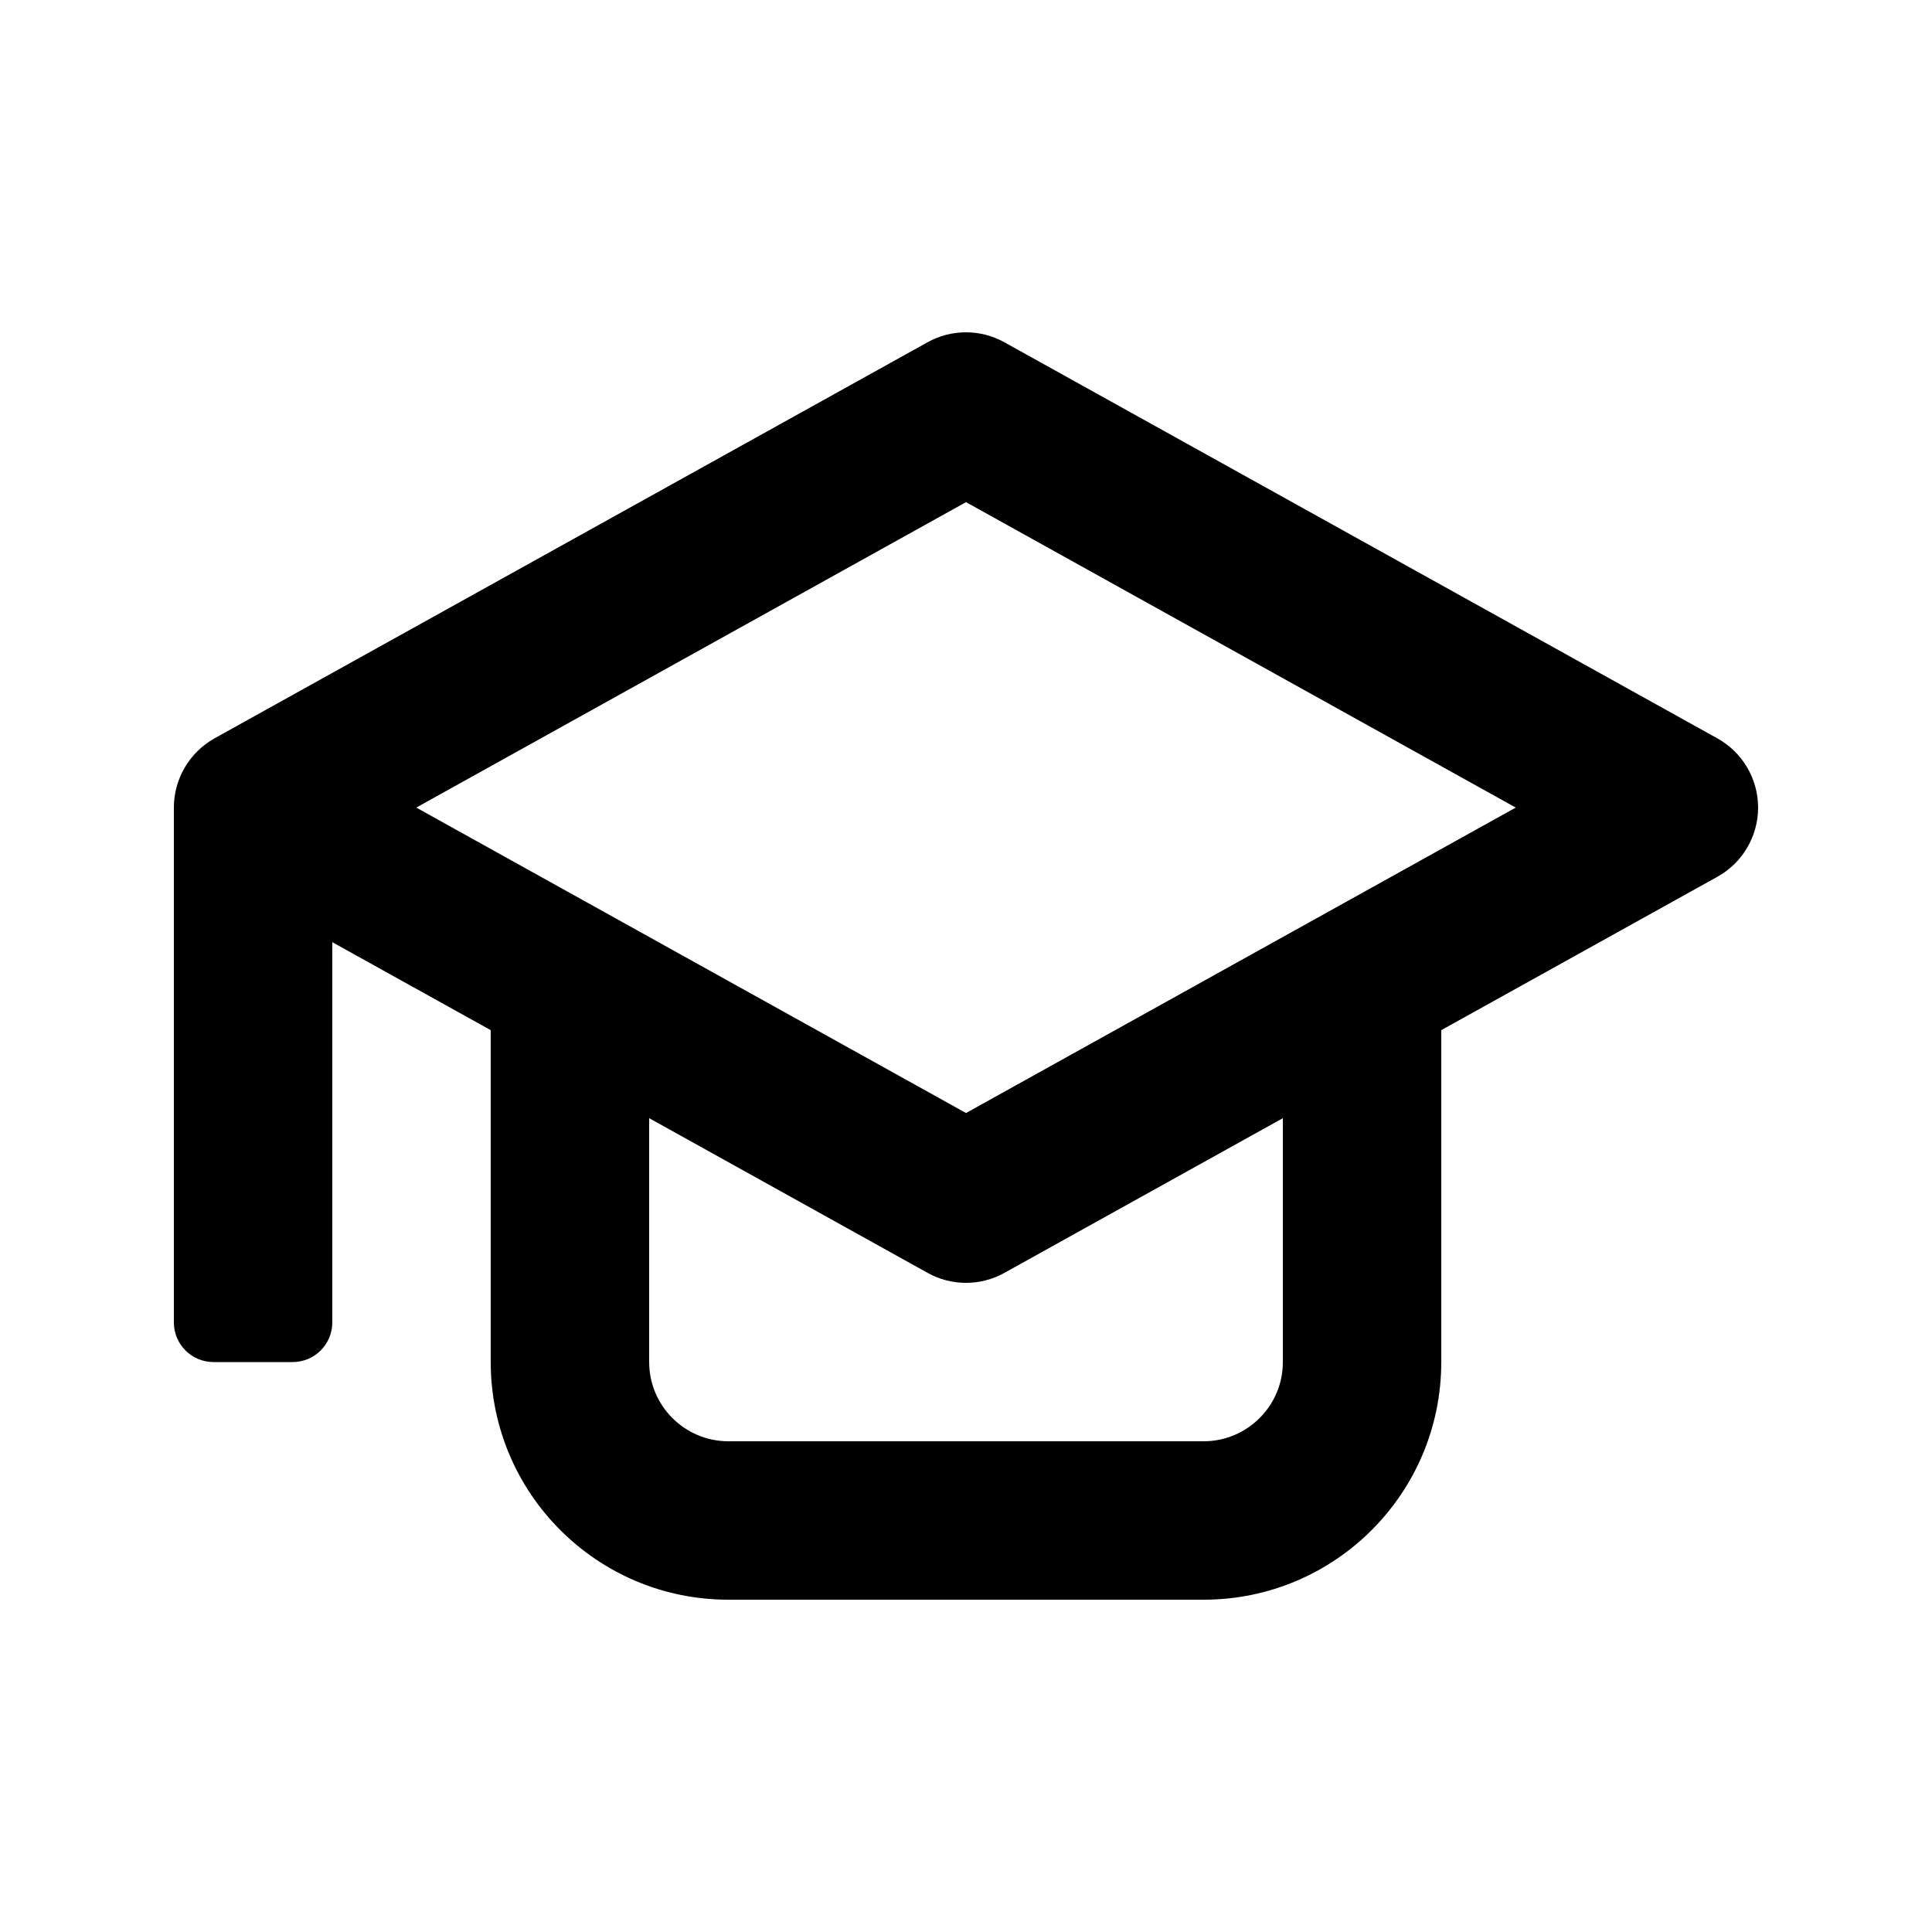 <?xml version="1.0" encoding="UTF-8"?>
<!-- Uploaded to: SVG Find, www.svgrepo.com, Generator: SVG Find Mixer Tools -->
<svg fill="#000000" width="800px" height="800px" version="1.1" viewBox="144 144 512 512" xmlns="http://www.w3.org/2000/svg">
 <path d="m599.11 339.67-188.93-104.96c-6.34-3.527-14.043-3.527-20.383 0l-188.95 104.96c-6.633 3.715-10.77 10.727-10.77 18.348v136.45c0 5.793 4.703 10.492 10.496 10.492h20.992c5.793 0 10.496-4.699 10.496-10.496v-100.78l41.984 23.32v87.957c0 34.785 28.191 62.977 62.977 62.977h125.95c34.785 0 62.977-28.191 62.977-62.977v-87.957l73.156-40.641c6.676-3.691 10.809-10.727 10.809-18.344 0-7.621-4.133-14.652-10.809-18.348zm-115.14 165.29c0 11.566-9.406 20.992-20.992 20.992h-125.95c-11.586 0-20.992-9.426-20.992-20.992v-64.633l73.785 40.996c3.148 1.766 6.676 2.644 10.184 2.644 3.504 0 7.031-0.883 10.18-2.644l73.785-40.996zm-83.965-65.996-145.69-80.945 145.69-80.945 145.68 80.945z"/>
</svg>